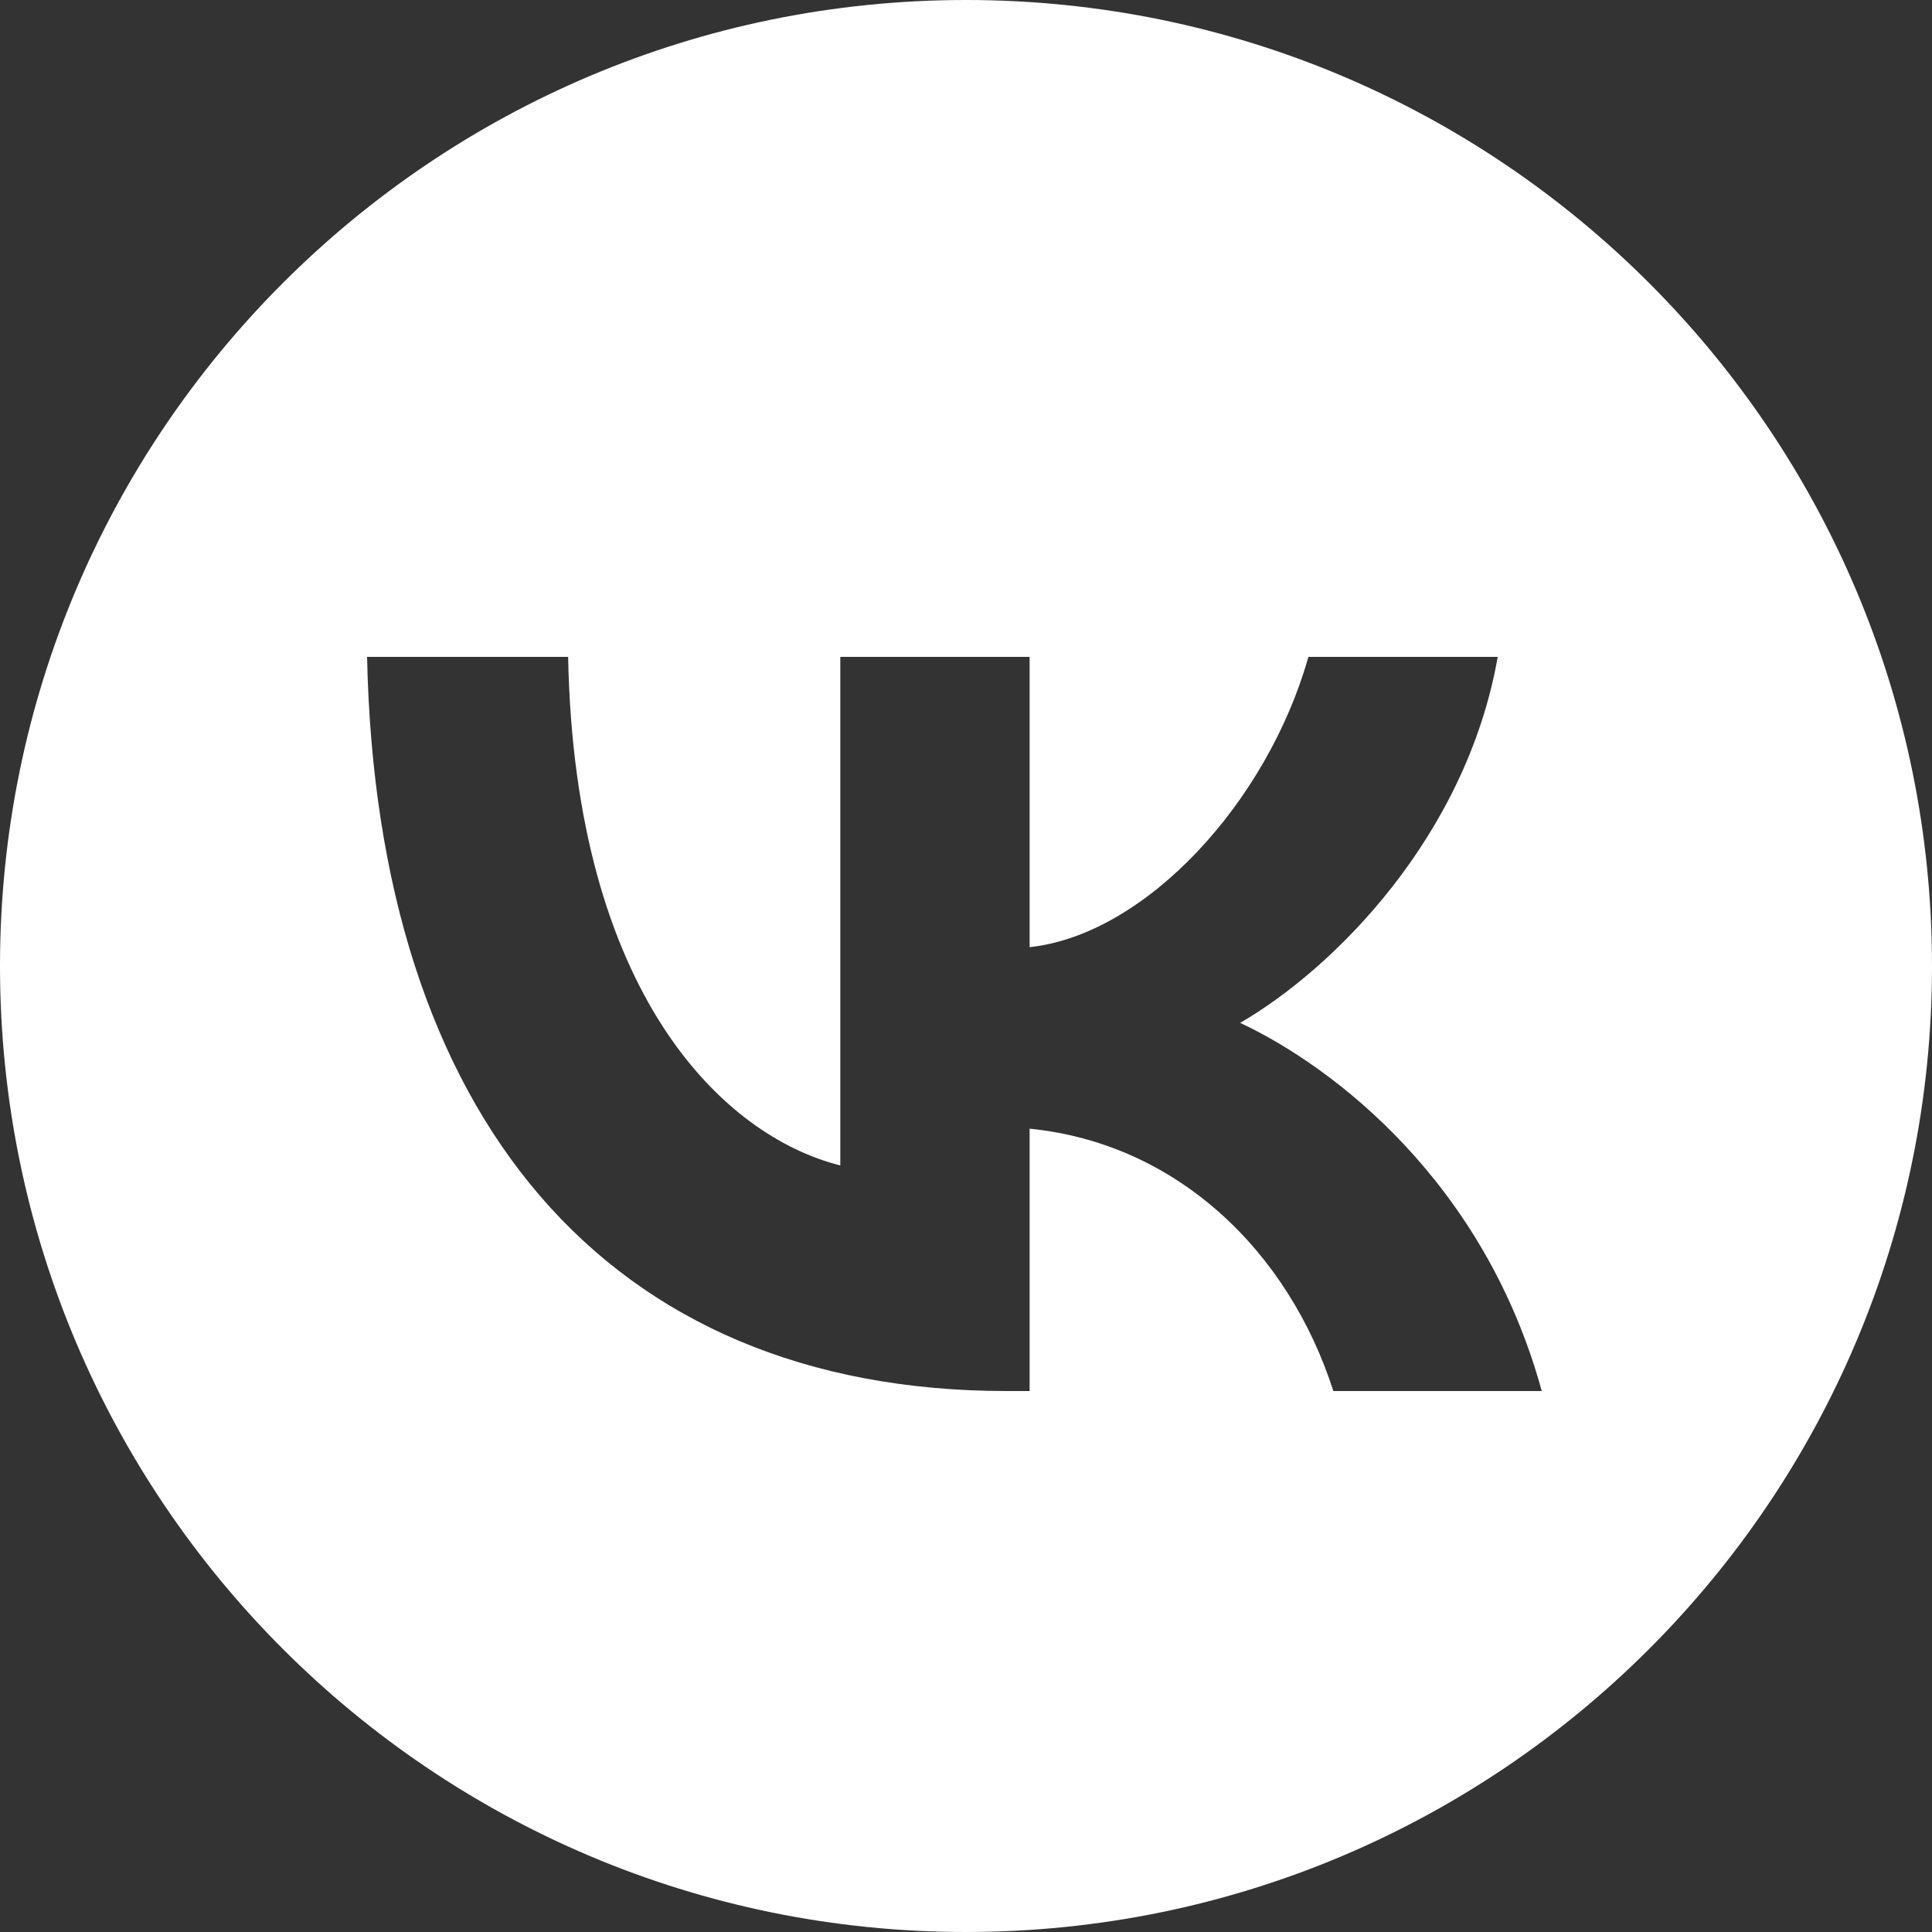 <?xml version="1.0" encoding="UTF-8"?> <svg xmlns="http://www.w3.org/2000/svg" width="100" height="100" viewBox="0 0 100 100" fill="none"><rect x="0" y="0" width="100" height="100" fill="#333333" stroke="none"/><path fill-rule="evenodd" clip-rule="evenodd" d="M50 100C77.613 100 100 77.614 100 50C100 22.386 77.613 0 50 0C22.387 0 0 22.386 0 50C0 77.614 22.387 100 50 100ZM19 34C19.494 57.736 31.342 72 52.115 72H53.293V58.42C60.926 59.181 66.697 64.773 69.014 72H79.801C76.838 61.197 69.053 55.225 64.191 52.943C69.053 50.128 75.889 43.281 77.522 34H67.723C65.596 41.532 59.293 48.378 53.293 49.025V34H43.494V60.322C37.418 58.801 29.748 51.421 29.406 34H19Z" fill="white"></path></svg> 